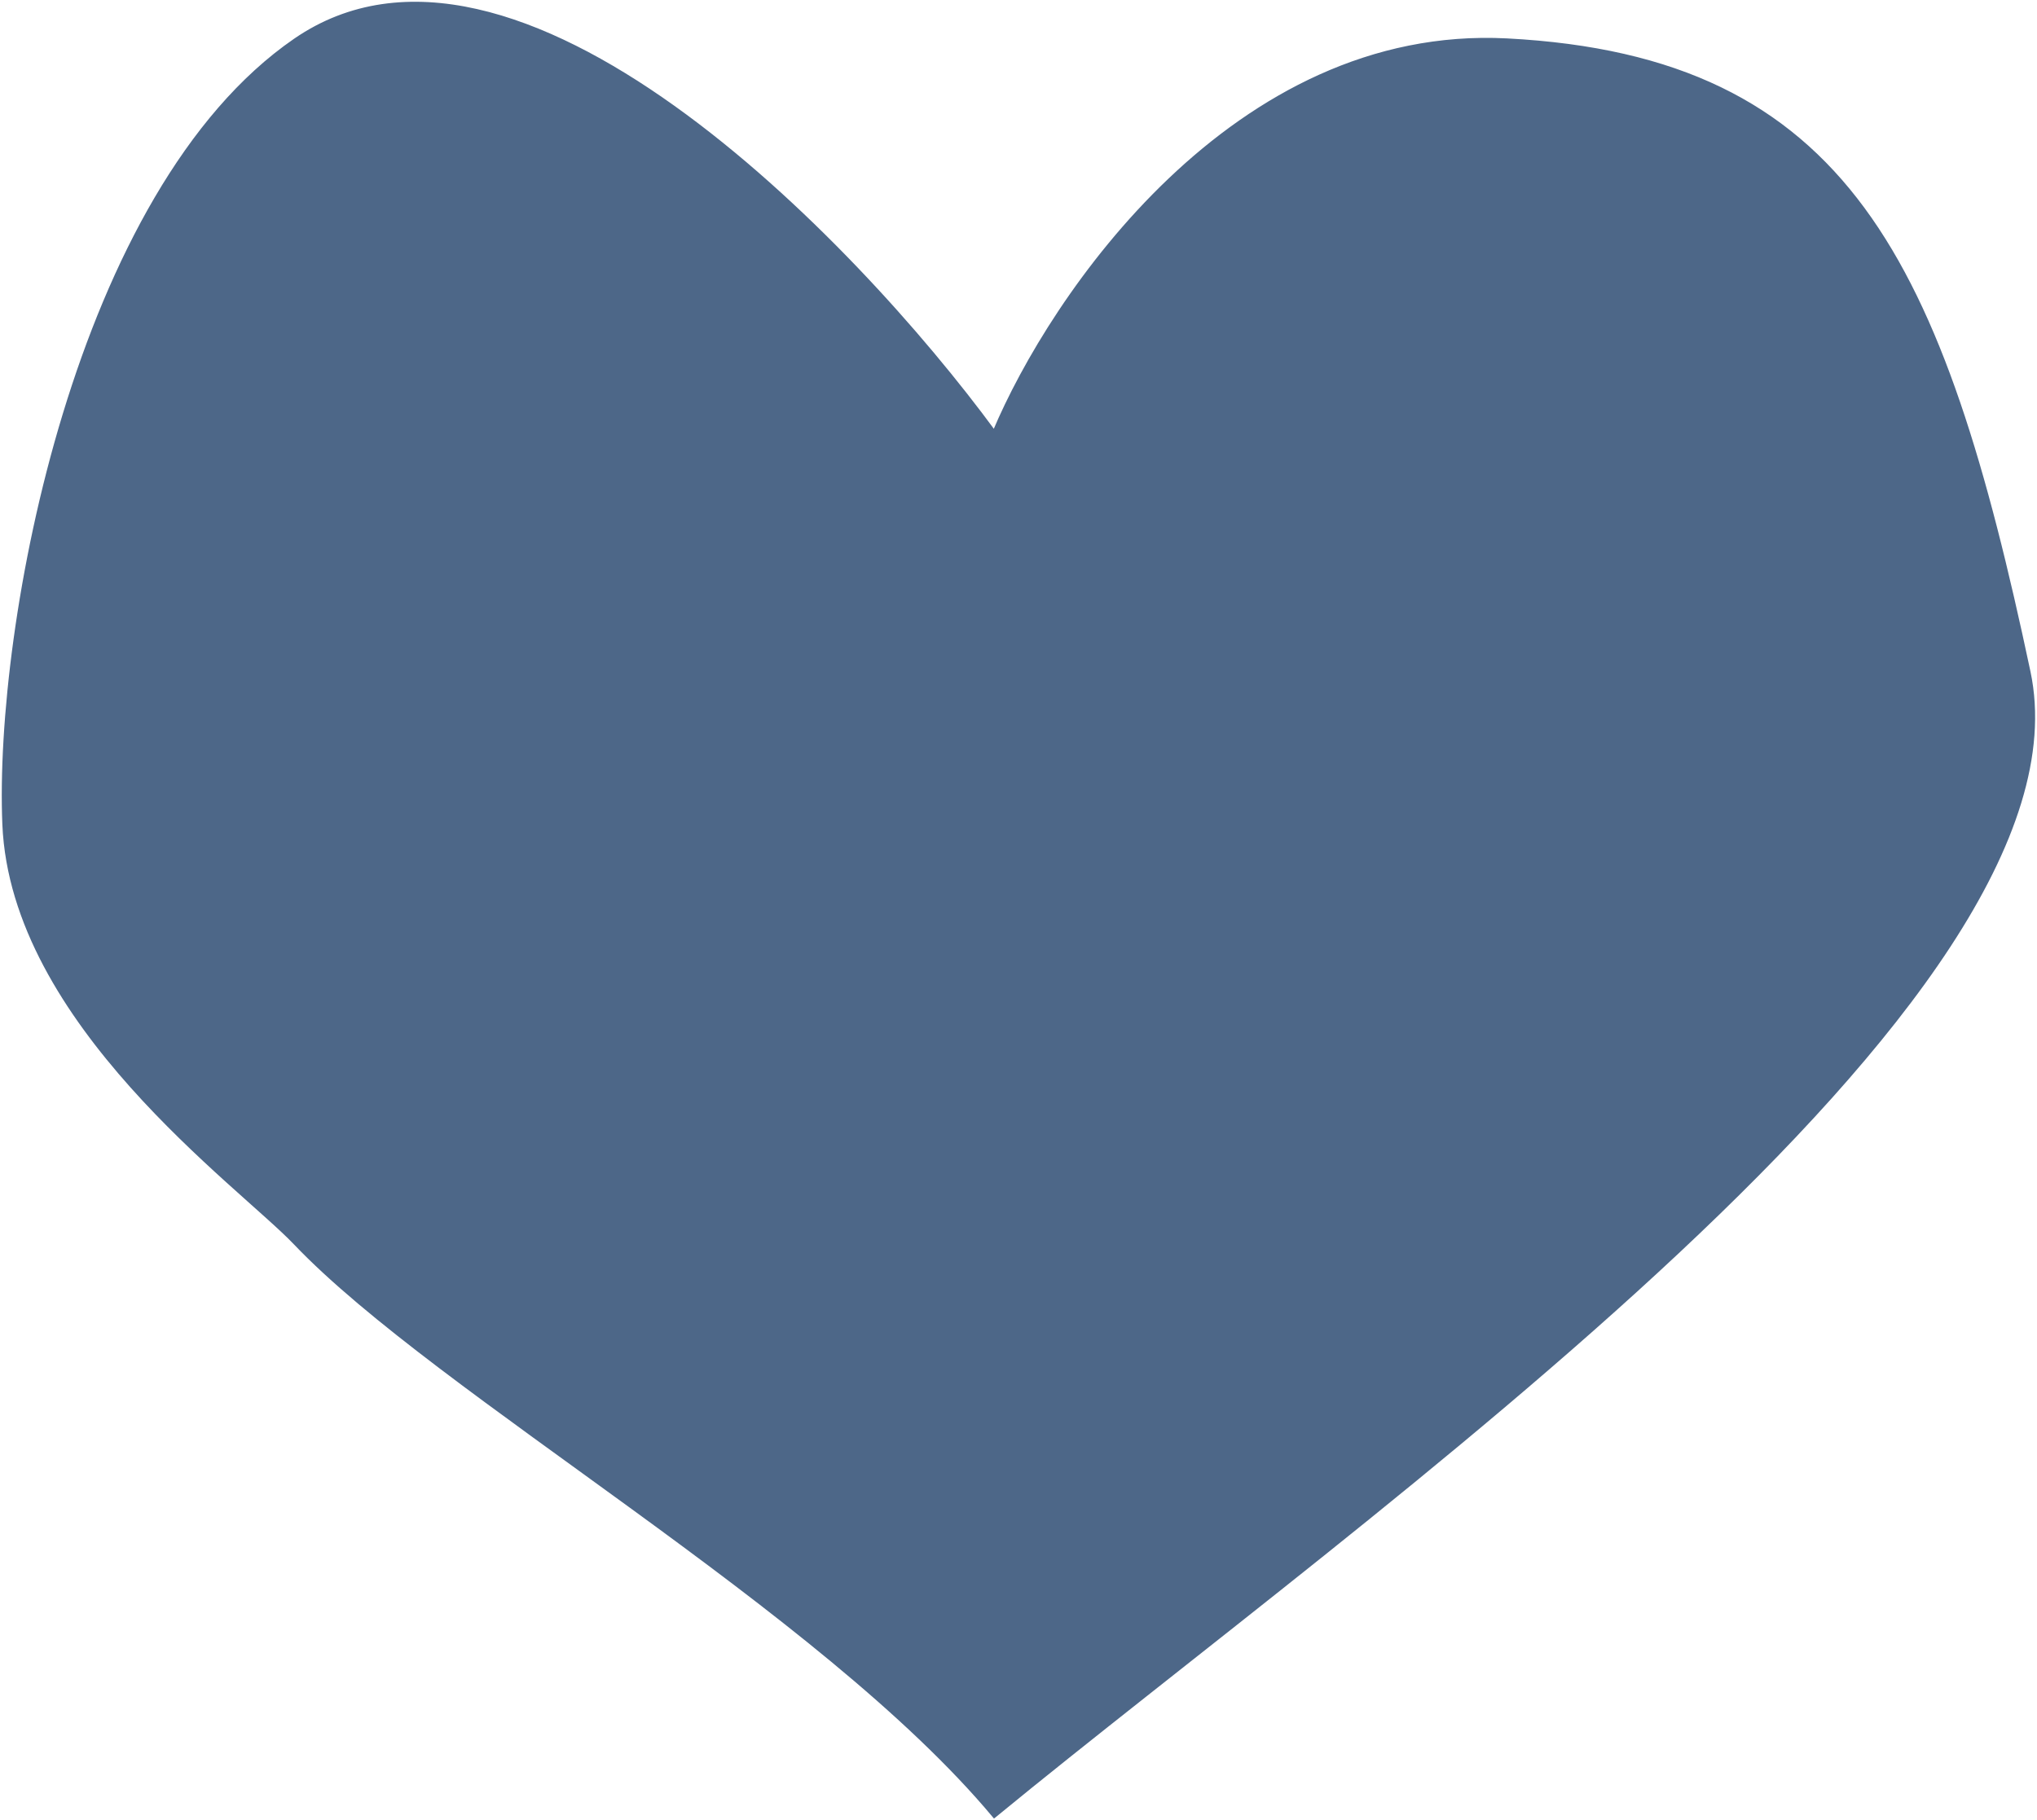 <?xml version="1.0" encoding="UTF-8"?> <svg xmlns="http://www.w3.org/2000/svg" width="574" height="513" viewBox="0 0 574 513" fill="none"><path d="M571.662 189.324C591.262 281.724 385.495 425.324 280.162 511.824C231.329 453.324 123.562 392.724 83.162 350.324C67.44 333.824 3.495 288.324 1.162 232.324C-1.172 176.324 21.562 53.724 83.162 11.324C144.762 -31.076 240.162 67.324 280.162 121.824C296.329 83.324 347.862 7.324 424.662 11.324C520.662 16.324 547.162 73.824 571.662 189.324Z" fill="#4D6788" stroke="#4D6788"></path></svg> 